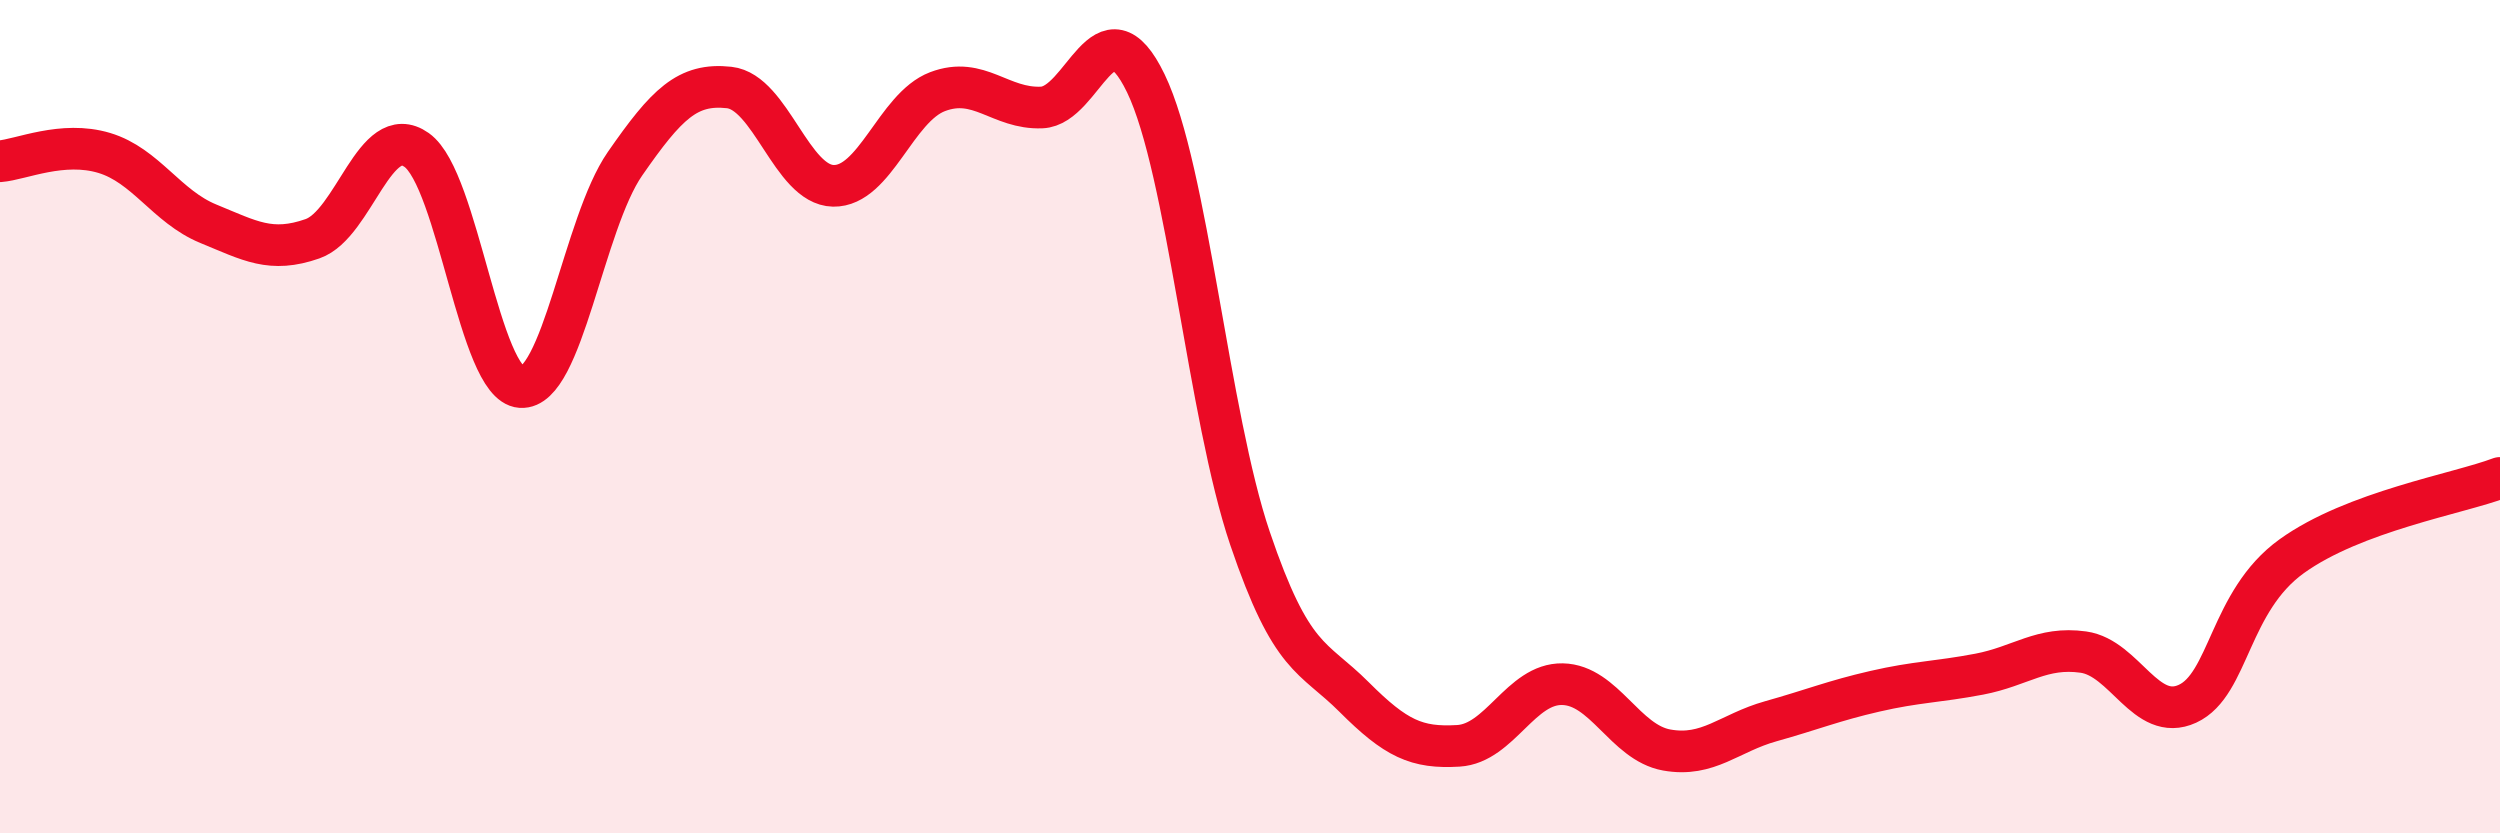 
    <svg width="60" height="20" viewBox="0 0 60 20" xmlns="http://www.w3.org/2000/svg">
      <path
        d="M 0,3.87 C 0.5,3.83 1.5,3.37 2.5,3.67 C 3.5,3.97 4,4.96 5,5.37 C 6,5.78 6.5,6.08 7.5,5.73 C 8.5,5.38 9,2.89 10,3.6 C 11,4.31 11.5,9.22 12.5,9.29 C 13.5,9.36 14,5.37 15,3.93 C 16,2.49 16.5,1.99 17.5,2.1 C 18.5,2.21 19,4.44 20,4.46 C 21,4.48 21.5,2.58 22.5,2.2 C 23.5,1.82 24,2.62 25,2.58 C 26,2.54 26.5,-0.07 27.5,2 C 28.5,4.07 29,9.97 30,12.92 C 31,15.87 31.5,15.73 32.5,16.73 C 33.5,17.73 34,17.96 35,17.9 C 36,17.84 36.5,16.4 37.5,16.42 C 38.5,16.44 39,17.82 40,18 C 41,18.18 41.5,17.59 42.5,17.31 C 43.5,17.03 44,16.82 45,16.59 C 46,16.36 46.5,16.37 47.5,16.18 C 48.5,15.99 49,15.51 50,15.65 C 51,15.79 51.5,17.35 52.5,16.89 C 53.5,16.43 53.5,14.43 55,13.35 C 56.5,12.27 59,11.85 60,11.47L60 20L0 20Z"
        fill="#EB0A25"
        opacity="0.1"
        stroke-linecap="round"
        stroke-linejoin="round"
      />
      <path
        d="M 0,3.87 C 0.5,3.83 1.5,3.37 2.5,3.67 C 3.5,3.97 4,4.96 5,5.37 C 6,5.78 6.5,6.08 7.5,5.73 C 8.5,5.38 9,2.89 10,3.6 C 11,4.31 11.5,9.22 12.5,9.29 C 13.5,9.36 14,5.37 15,3.93 C 16,2.49 16.5,1.99 17.5,2.1 C 18.5,2.21 19,4.44 20,4.46 C 21,4.48 21.5,2.58 22.5,2.2 C 23.5,1.82 24,2.62 25,2.58 C 26,2.54 26.5,-0.07 27.5,2 C 28.5,4.07 29,9.97 30,12.92 C 31,15.87 31.5,15.73 32.5,16.73 C 33.5,17.73 34,17.96 35,17.9 C 36,17.84 36.5,16.4 37.5,16.42 C 38.5,16.44 39,17.82 40,18 C 41,18.18 41.5,17.59 42.5,17.31 C 43.5,17.03 44,16.82 45,16.59 C 46,16.36 46.5,16.37 47.5,16.18 C 48.5,15.99 49,15.51 50,15.65 C 51,15.79 51.5,17.35 52.5,16.89 C 53.5,16.43 53.5,14.43 55,13.35 C 56.5,12.27 59,11.85 60,11.47"
        stroke="#EB0A25"
        stroke-width="1"
        fill="none"
        stroke-linecap="round"
        stroke-linejoin="round"
      />
    </svg>
  